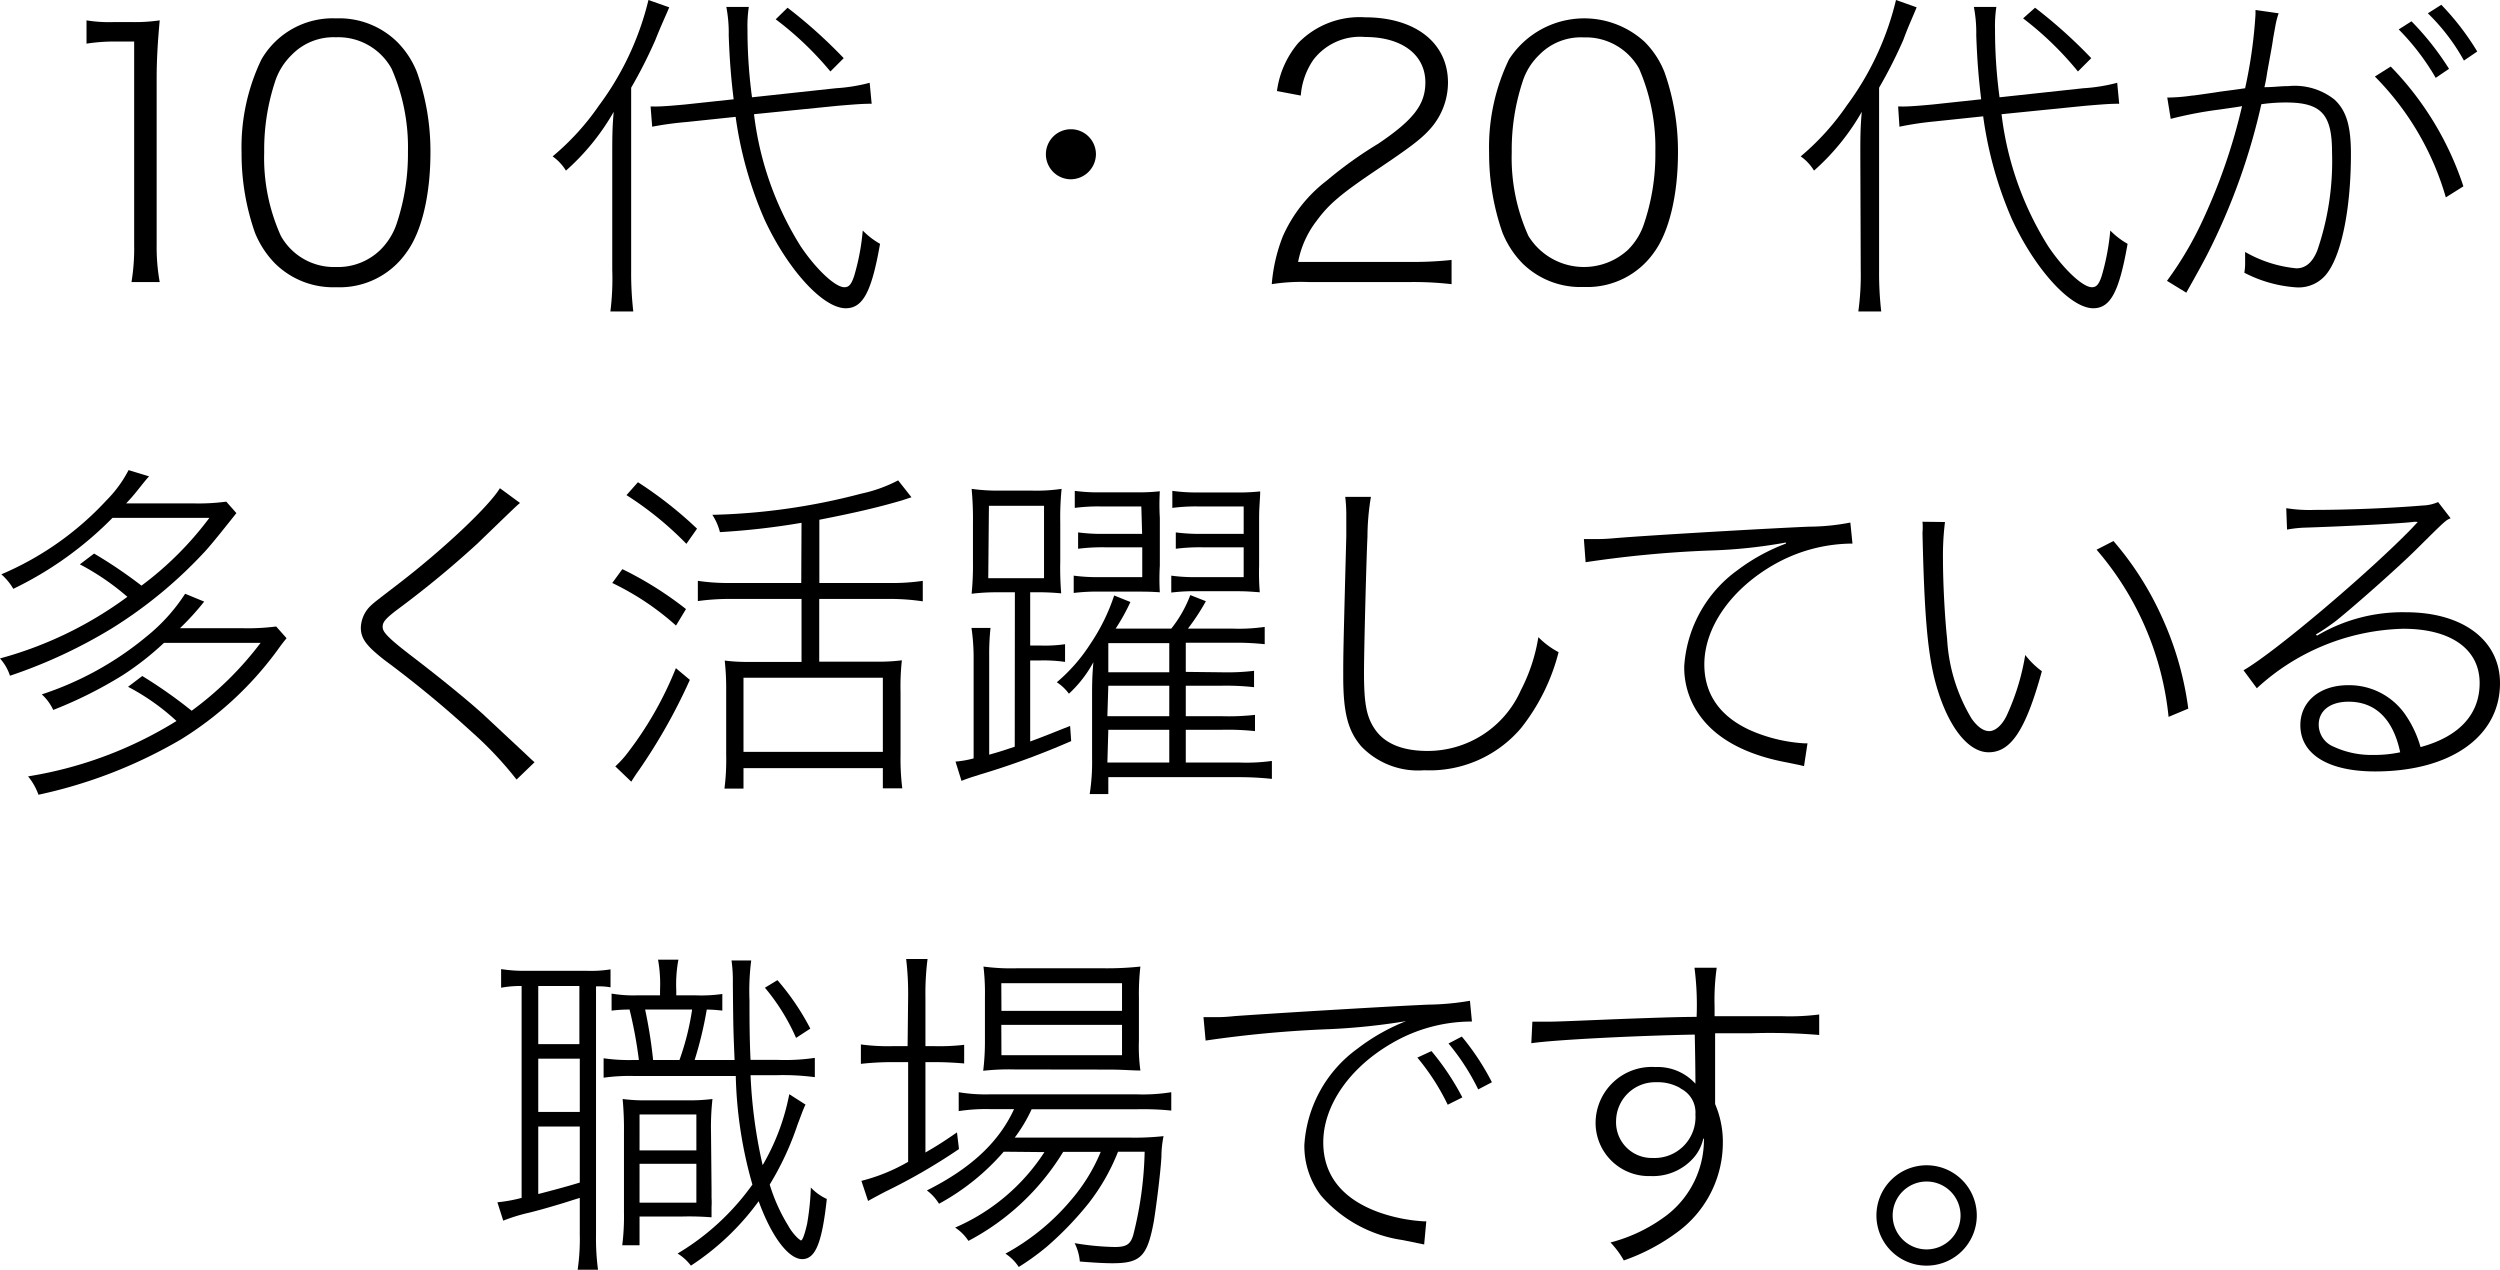 <svg xmlns="http://www.w3.org/2000/svg" viewBox="0 0 187.83 95.4"><title>Asset 1</title><g id="Layer_2" data-name="Layer 2"><g id="レイヤー_9" data-name="レイヤー 9"><path d="M6.5,1.53a10.61,10.61,0,0,0,2,.13H10a13.11,13.11,0,0,0,2-.13c-.15,1.62-.23,3-.23,4.35v12.5A14.76,14.76,0,0,0,12,21.19H9.88a15.63,15.63,0,0,0,.2-2.81V3.12H8.63a13.52,13.52,0,0,0-2.13.16Z"/><path d="M20.66,19.79a7.07,7.07,0,0,1-1.51-2.32,17.94,17.94,0,0,1-1-6,15.21,15.21,0,0,1,1.49-7,6.19,6.19,0,0,1,5.61-3.09,6.22,6.22,0,0,1,4.58,1.76,6.66,6.66,0,0,1,1.51,2.32,17.86,17.86,0,0,1,1,6c0,3.15-.64,5.93-1.79,7.49a6.12,6.12,0,0,1-5.3,2.63A6.21,6.21,0,0,1,20.66,19.79ZM21.91,4.13A4.92,4.92,0,0,0,20.71,6a16.32,16.32,0,0,0-.86,5.43,14.24,14.24,0,0,0,1.25,6.29,4.57,4.57,0,0,0,4.14,2.34,4.56,4.56,0,0,0,3.32-1.27,5,5,0,0,0,1.23-1.95,16.51,16.51,0,0,0,.86-5.44,14.72,14.72,0,0,0-1.23-6.24,4.57,4.57,0,0,0-4.18-2.36A4.38,4.38,0,0,0,21.91,4.13Z"/><path d="M46,11.7c0-1.27,0-2.11.11-3.3a17.37,17.37,0,0,1-3.59,4.42,3.61,3.61,0,0,0-1-1.07A18.91,18.91,0,0,0,45,7.93,21.83,21.83,0,0,0,48.72,0l1.56.55C50.1,1,49.63,2,49.24,3a35.73,35.73,0,0,1-1.82,3.59V20.33a25.46,25.46,0,0,0,.16,3.07H45.86A20,20,0,0,0,46,20.25ZM56.65,8.58a24,24,0,0,0,3.51,9.93c1.17,1.74,2.6,3.07,3.28,3.07.34,0,.52-.21.73-.83a17,17,0,0,0,.65-3.43,5.77,5.77,0,0,0,1.3,1c-.63,3.59-1.28,4.84-2.58,4.84-1.71,0-4.37-2.92-6.11-6.69a29.18,29.18,0,0,1-2.16-7.69l-3.71.39A24.23,24.23,0,0,0,49,9.52L48.88,8h.28a.8.8,0,0,0,.19,0c.44,0,1.4-.08,2.13-.15l3.64-.39c-.21-1.72-.31-3.1-.37-4.81A10.19,10.19,0,0,0,54.57.52l1.69,0a9.53,9.53,0,0,0-.1,1.67,38,38,0,0,0,.34,5.12l6.29-.68a13,13,0,0,0,2.55-.41l.15,1.58a2.33,2.33,0,0,0-.33,0c-.45,0-1.41.08-2.24.15Zm2.52-8a36.86,36.86,0,0,1,4.22,3.79l-1,1a24.34,24.34,0,0,0-4.11-3.92Z"/><path d="M82.34,11.6a1.9,1.9,0,0,1-1.87,1.87,1.88,1.88,0,1,1,1.87-1.87Z"/><path d="M98.3,21.19a14.16,14.16,0,0,0-2.75.16,12.51,12.51,0,0,1,.83-3.59,10.72,10.72,0,0,1,3.3-4.19,30.48,30.48,0,0,1,3.88-2.78c2.65-1.79,3.53-2.94,3.53-4.6,0-2.08-1.76-3.41-4.52-3.41a4.41,4.41,0,0,0-3.9,1.72,5.49,5.49,0,0,0-.94,2.68l-1.79-.34a7,7,0,0,1,1.61-3.62,6.43,6.43,0,0,1,5-1.92c3.79,0,6.24,1.92,6.24,4.91a5.24,5.24,0,0,1-1.35,3.49c-.68.75-1.38,1.3-4.29,3.25-2.37,1.61-3.31,2.39-4.19,3.59a7.27,7.27,0,0,0-1.43,3.14h8.53a27,27,0,0,0,3-.15v1.82a25,25,0,0,0-3-.16Z"/><path d="M114.39,19.79a7.07,7.07,0,0,1-1.51-2.32,17.94,17.94,0,0,1-1-6,15.21,15.21,0,0,1,1.49-7,6.72,6.72,0,0,1,10.19-1.33,6.66,6.66,0,0,1,1.51,2.32,17.86,17.86,0,0,1,1,6c0,3.15-.65,5.93-1.79,7.49A6.12,6.12,0,0,1,119,21.56,6.2,6.2,0,0,1,114.39,19.79Zm1.25-15.66A4.8,4.8,0,0,0,114.44,6a16.32,16.32,0,0,0-.86,5.43,14.24,14.24,0,0,0,1.25,6.29,4.89,4.89,0,0,0,7.46,1.07,4.89,4.89,0,0,0,1.22-1.95,16.25,16.25,0,0,0,.86-5.44,14.89,14.89,0,0,0-1.22-6.24A4.58,4.58,0,0,0,119,2.81,4.37,4.37,0,0,0,115.64,4.13Z"/><path d="M139.77,11.7c0-1.27,0-2.11.11-3.3a17.37,17.37,0,0,1-3.59,4.42,3.51,3.51,0,0,0-1-1.07,19,19,0,0,0,3.46-3.82A21.83,21.83,0,0,0,142.45,0L144,.55C143.83,1,143.36,2,143,3a35.73,35.73,0,0,1-1.82,3.59V20.33a25.46,25.46,0,0,0,.16,3.07h-1.72a20,20,0,0,0,.18-3.15Zm10.61-3.12a24,24,0,0,0,3.51,9.93c1.17,1.74,2.6,3.07,3.28,3.07.34,0,.52-.21.73-.83a17.7,17.7,0,0,0,.65-3.43,5.77,5.77,0,0,0,1.3,1c-.63,3.59-1.28,4.84-2.58,4.84-1.71,0-4.37-2.92-6.11-6.69A29.18,29.18,0,0,1,149,8.74l-3.71.39a24.23,24.23,0,0,0-2.58.39L142.61,8h.28a.8.8,0,0,0,.19,0c.44,0,1.4-.08,2.13-.15l3.64-.39c-.21-1.72-.31-3.1-.37-4.81A10.19,10.19,0,0,0,148.3.52l1.69,0a9.53,9.53,0,0,0-.1,1.67,38,38,0,0,0,.34,5.12l6.29-.68a13,13,0,0,0,2.55-.41l.15,1.58a2.38,2.38,0,0,0-.34,0c-.44,0-1.4.08-2.23.15Zm2.52-8a36.86,36.86,0,0,1,4.22,3.79l-1,1A24.34,24.34,0,0,0,152,1.38Z"/><path d="M162.83,7.33a13.46,13.46,0,0,0,1.87-.15c.1,0,.1,0,1.77-.24.44-.08,1-.13,2.21-.31a35.82,35.82,0,0,0,.78-5.54V.75L171.2,1a6,6,0,0,0-.24.91l-.18,1c-.05.42-.21,1.25-.44,2.52a11.08,11.08,0,0,1-.21,1.12c.73,0,1.17-.08,1.8-.08a4.81,4.81,0,0,1,3.45,1c.91.83,1.25,2,1.25,4.1,0,3.93-.65,7.31-1.69,8.82a2.68,2.68,0,0,1-2.42,1.2,9.9,9.9,0,0,1-3.9-1.1,4.11,4.11,0,0,0,.06-.83c0-.18,0-.39,0-.73a9.56,9.56,0,0,0,3.85,1.23c.7,0,1.22-.45,1.58-1.36a20.64,20.64,0,0,0,1.1-7.38c0-2.84-.81-3.72-3.46-3.72a13.08,13.08,0,0,0-1.85.13,47.83,47.83,0,0,1-4,11.16c-.23.46-.78,1.48-1.64,3l-1.45-.89a26.19,26.19,0,0,0,2.73-4.65,43.45,43.45,0,0,0,2.91-8.48c-.23.05-.23.05-1.69.26a29.83,29.83,0,0,0-3.67.7ZM179.62,5a23.33,23.33,0,0,1,5.46,9l-1.32.83a21.22,21.22,0,0,0-5.33-9.08Zm1.56-3.4A21.18,21.18,0,0,1,184,5.17l-1,.68a17.93,17.93,0,0,0-2.78-3.64ZM183.42.36a19.59,19.59,0,0,1,2.7,3.51l-1,.68A15.19,15.19,0,0,0,182.41,1Z"/><path d="M7.07,41.59A35.1,35.1,0,0,1,10.63,44a24.85,24.85,0,0,0,5.1-5.09H8.45A26.74,26.74,0,0,1,1,44.24,4.36,4.36,0,0,0,.1,43.15,23,23,0,0,0,8,37.59a9.18,9.18,0,0,0,1.66-2.27l1.54.47c-.24.26-.34.39-.78.94s-.55.67-.94,1.09h5A15.83,15.83,0,0,0,17,37.69l.76.86c-1.25,1.58-2.08,2.6-2.47,3a33.82,33.82,0,0,1-6.87,5.65A37.87,37.87,0,0,1,.75,50.77,3.64,3.64,0,0,0,0,49.47a28.82,28.82,0,0,0,9.57-4.63A18.71,18.71,0,0,0,6,42.4Zm5.25,6.71A21.76,21.76,0,0,1,9.2,50.74,32.14,32.14,0,0,1,4,53.34a3.69,3.69,0,0,0-.86-1.17A24,24,0,0,0,11,47.83a13.61,13.61,0,0,0,2.91-3.22l1.43.59a19.75,19.75,0,0,1-1.82,2h4.76a16.82,16.82,0,0,0,2.47-.13l.78.88c-.34.42-.34.42-.76,1a25.64,25.64,0,0,1-7.17,6.6A36.12,36.12,0,0,1,2.89,59.71a4.65,4.65,0,0,0-.78-1.38,30.14,30.14,0,0,0,11.15-4.16A16.86,16.86,0,0,0,9.62,51.6l1.07-.81A36,36,0,0,1,14.4,53.4a24.92,24.92,0,0,0,5.18-5.1Z"/><path d="M39.07,37.79c-.24.19-.31.26-3.2,3.05a74.75,74.75,0,0,1-5.95,4.91c-1,.75-1.17,1-1.17,1.35s.26.73,2.31,2.29c2.37,1.82,4.52,3.59,5.51,4.53l2.86,2.67c.39.37.44.42.73.68l-1.35,1.3A26.84,26.84,0,0,0,35.45,55,82,82,0,0,0,28.9,49.6c-1.4-1.09-1.79-1.64-1.79-2.45a2.38,2.38,0,0,1,.73-1.63c.28-.26.28-.26,2.18-1.72,3.33-2.57,6.68-5.72,7.54-7.12Z"/><path d="M46.76,42.76a26.52,26.52,0,0,1,4.78,3L50.79,47A20.29,20.29,0,0,0,46,43.8Zm5.07,8.32A42.56,42.56,0,0,1,48,57.87s-.21.28-.57.86l-1.2-1.15a7.89,7.89,0,0,0,.78-.83,26.66,26.66,0,0,0,3.77-6.55Zm-3.9-14.85a30.16,30.16,0,0,1,4.44,3.49l-.8,1.14a25,25,0,0,0-4.5-3.66Zm12.29,3.05a55.45,55.45,0,0,1-6.13.7,4.34,4.34,0,0,0-.57-1.3A47.94,47.94,0,0,0,64.7,37.09a10.79,10.79,0,0,0,2.78-1l1,1.27-.73.24c-1.85.54-3.54.93-6.19,1.45V43.8h5.23a15.48,15.48,0,0,0,2.54-.16v1.54A16.59,16.59,0,0,0,66.78,45H61.55v4.71h4.21a13.62,13.62,0,0,0,2-.1,17.68,17.68,0,0,0-.1,2.36v4.76a18,18,0,0,0,.13,2.5H66.33V57.71H55.86v1.54H54.43a17.21,17.21,0,0,0,.13-2.53V51.91a19.45,19.45,0,0,0-.11-2.28,13,13,0,0,0,1.85.1h3.92V45H55a17.57,17.57,0,0,0-2.57.16V43.64A15.72,15.72,0,0,0,55,43.8h5.2ZM55.86,56.49H66.33V50.92H55.86Z"/><path d="M76.25,44.5H75a15.6,15.6,0,0,0-2,.11,21.81,21.81,0,0,0,.1-2.45V39.28a24.12,24.12,0,0,0-.1-2.55,14.27,14.27,0,0,0,2.18.13H77.5a13,13,0,0,0,2.26-.13,21.68,21.68,0,0,0-.1,2.55v2.88a23.2,23.2,0,0,0,.07,2.42,18,18,0,0,0-2-.08h-.33v4h.78a10.38,10.38,0,0,0,1.84-.1v1.33a11.52,11.52,0,0,0-1.84-.11h-.78v6.09c1.06-.39,1.56-.6,3-1.17l.08,1.14a59.77,59.77,0,0,1-6.81,2.5c-.63.2-1,.31-1.43.49l-.45-1.45a7.57,7.57,0,0,0,1.36-.24v-7.7a15.43,15.43,0,0,0-.16-2.1h1.43a17.92,17.92,0,0,0-.1,2.1v7.42c.75-.21,1-.29,1.92-.6Zm-2-1.06h4.19V38H74.3Zm17.5,7.07a17.27,17.27,0,0,0,2.47-.11v1.23a19,19,0,0,0-2.47-.11H89.09v2.29H91.8a18.07,18.07,0,0,0,2.49-.1v1.22a19.76,19.76,0,0,0-2.49-.1H89.09v2.46h4a14,14,0,0,0,2.47-.12v1.35a22.88,22.88,0,0,0-2.49-.13H83.27v1.27h-1.4a15.39,15.39,0,0,0,.18-2.7V52.2c0-.55,0-1.41.1-2.45a9.13,9.13,0,0,1-1.84,2.37,3.45,3.45,0,0,0-.91-.86,12.85,12.85,0,0,0,2.52-2.88,14.74,14.74,0,0,0,1.79-3.64l1.22.49a15.37,15.37,0,0,1-1.11,2H88a9.3,9.3,0,0,0,1.43-2.52l1.17.46a16.4,16.4,0,0,1-1.35,2.06h3.38a13.58,13.58,0,0,0,2.39-.13v1.3a20.09,20.09,0,0,0-2.39-.11H89.09v2.19Zm-6-12.46H82.67a13.44,13.44,0,0,0-1.92.11V36.88a13.34,13.34,0,0,0,2,.11h2.65a14.38,14.38,0,0,0,1.74-.08,17.34,17.34,0,0,0,0,2V42.5a17,17,0,0,0,0,2c-.73-.05-1.14-.05-1.69-.05H82.67a14.45,14.45,0,0,0-2,.1V43.25a13.46,13.46,0,0,0,2,.11h3.15V41.12H83a14.28,14.28,0,0,0-2,.11V40a13.38,13.38,0,0,0,2,.11h2.81Zm2.1,12.46V48.32H83.27v2.19Zm-4.65,3.3h4.65V51.52H83.27Zm0,3.48h4.65V54.83H83.27ZM93.44,38.05H90a13.63,13.63,0,0,0-1.92.11V36.88A13.34,13.34,0,0,0,90,37h2.91a14.84,14.84,0,0,0,1.77-.08c0,.57-.08,1.09-.08,2V42.5a17.78,17.78,0,0,0,.05,2c-.8-.06-1.11-.08-1.69-.08H90a14.36,14.36,0,0,0-2,.1V43.25a13,13,0,0,0,2,.11h3.44V41.12h-3.1a14.28,14.28,0,0,0-2,.11V40a13.64,13.64,0,0,0,2,.11h3.1Z"/><path d="M103,37.33a18.49,18.49,0,0,0-.26,3c-.08,1.61-.26,8.47-.26,10.19,0,2.31.18,3.3.78,4.21.73,1.12,2.08,1.69,4,1.69a7.66,7.66,0,0,0,7-4.55,13.22,13.22,0,0,0,1.32-4A6.19,6.19,0,0,0,117.1,49a15.22,15.22,0,0,1-2.81,5.69A9,9,0,0,1,107,57.87a5.9,5.9,0,0,1-4.73-1.8c-1-1.17-1.35-2.52-1.35-5.25,0-1.66,0-1.82.23-10.53,0-.81,0-1.43,0-1.74a11.46,11.46,0,0,0-.08-1.22Z"/><path d="M119,40.5l.91,0c.37,0,.68,0,1.46-.07,2.5-.21,11.46-.73,14.53-.86a16.55,16.55,0,0,0,3.12-.31l.16,1.58a12,12,0,0,0-5.95,1.61c-3.2,1.85-5.18,4.71-5.18,7.47,0,2.49,1.46,4.29,4.27,5.27a11.84,11.84,0,0,0,3.27.66h.21l-.26,1.71c-.42-.1-.42-.1-1.61-.34-2.81-.57-4.92-1.71-6.14-3.35a6.15,6.15,0,0,1-1.25-3.82,9.68,9.68,0,0,1,4-7.21,14.49,14.49,0,0,1,3.64-2v-.08a37.8,37.8,0,0,1-5.69.6,83.86,83.86,0,0,0-9.36.88Z"/><path d="M146.13,39.22a20.64,20.64,0,0,0-.15,2.86c0,1.67.13,4.24.31,5.91a13,13,0,0,0,1.84,6c.45.63.89.94,1.33.94s1-.44,1.38-1.33a17.53,17.53,0,0,0,1.32-4.39,6.25,6.25,0,0,0,1.25,1.22c-1.22,4.45-2.34,6.09-4,6.09s-3.25-2.22-4.09-5.62c-.52-2.16-.75-5-.88-10.87a4.8,4.8,0,0,0,0-.83Zm12.66,1.43a23.46,23.46,0,0,1,3.67,5.78,24,24,0,0,1,1.95,6.81l-1.48.62a22.71,22.71,0,0,0-5.41-12.56Z"/><path d="M171.77,38.18a11,11,0,0,0,2.13.13c2.42,0,5.75-.13,8.11-.33a3.12,3.12,0,0,0,1.17-.26l.94,1.22c-.37.15-.37.15-2.53,2.29-1.4,1.4-4.91,4.49-6.1,5.43-.34.26-1.15.83-1.49,1l.08.1A12.59,12.59,0,0,1,180.76,46c4.29,0,7.07,2.11,7.07,5.33,0,4-3.71,6.63-9.38,6.63-3.54,0-5.62-1.3-5.62-3.48,0-1.77,1.46-3,3.59-3a5.13,5.13,0,0,1,4.24,2.13,8.22,8.22,0,0,1,1.2,2.52c2.88-.78,4.44-2.44,4.44-4.81,0-2.55-2.16-4.08-5.74-4.08a16.83,16.83,0,0,0-11,4.47l-1-1.35C170.93,49,178,43,181.21,39.69l.44-.47v0a1.07,1.07,0,0,0-.39,0c-.78.1-4.73.31-8,.42a8.91,8.91,0,0,0-1.43.15Zm4.68,14.54c-1.38,0-2.24.68-2.24,1.72a1.79,1.79,0,0,0,1.12,1.66,6.77,6.77,0,0,0,3,.62,9.23,9.23,0,0,0,2-.2C179.8,54,178.45,52.72,176.45,52.72Z"/><path d="M39.19,74.08a8,8,0,0,0-1.54.13v-1.4a11,11,0,0,0,1.77.13H44.1a9.27,9.27,0,0,0,1.77-.11v1.35a5,5,0,0,0-1.09-.07V92.77a18,18,0,0,0,.15,2.63H43.4a16.11,16.11,0,0,0,.16-2.68V90l-.58.18c-.78.26-2.39.73-3.22.93a13.32,13.32,0,0,0-1.95.6l-.44-1.38A11.36,11.36,0,0,0,39.19,90Zm1.25,4.37h3.09V74.08H40.44Zm0,5.09h3.12v-4H40.44Zm0,6.17c.93-.24,2-.52,3.12-.86V84.64H40.44ZM52.21,74.78a11.25,11.25,0,0,0,2.06-.1v1.25a10.58,10.58,0,0,0-1.17-.08,28.53,28.53,0,0,1-.91,3.79h3c-.1-2.47-.1-2.47-.13-5.82a10.83,10.83,0,0,0-.1-1.66h1.48a18.06,18.06,0,0,0-.13,3c0,1.17,0,2.86.08,4.47h2a15.35,15.35,0,0,0,2.83-.15v1.45a18.15,18.15,0,0,0-2.83-.15h-2a37.13,37.13,0,0,0,.91,6.76,16.86,16.86,0,0,0,2-5.33l1.22.78c-.16.31-.31.75-.6,1.51A22.09,22.09,0,0,1,57.83,89a13.26,13.26,0,0,0,1.38,3.07,3.89,3.89,0,0,0,.78,1l.18.13c.13,0,.29-.47.47-1.25a19.51,19.51,0,0,0,.28-2.73,3.82,3.82,0,0,0,1.2.86c-.36,3.32-.86,4.52-1.85,4.52S58,93,57,90.25a19.37,19.37,0,0,1-5.09,4.84,3.69,3.69,0,0,0-1-.91A18.58,18.58,0,0,0,56.53,89a32.15,32.15,0,0,1-1.25-8.16h-7.7a14,14,0,0,0-2.23.13V79.51a13.31,13.31,0,0,0,2.23.13H48a32.58,32.58,0,0,0-.7-3.79,10.68,10.68,0,0,0-1.35.08V74.65a9.7,9.7,0,0,0,2,.13h1.64v-.39a10.46,10.46,0,0,0-.15-2.29h1.53a10.2,10.2,0,0,0-.16,2.32v.36Zm1.25,14.56V90a5.08,5.08,0,0,1,0,.67c0,.29,0,.37,0,.79a20.62,20.62,0,0,0-2.23-.06H48.05v2.16h-1.3a17.31,17.31,0,0,0,.13-2.47v-6a24.54,24.54,0,0,0-.1-2.52,12.59,12.59,0,0,0,1.87.1h3a13.69,13.69,0,0,0,1.88-.1,19.24,19.24,0,0,0-.11,2.54Zm-5.41-2.91h4.27v-2.7H48.05Zm0,3.93h4.27V87.44H48.05Zm3-10.72A19.73,19.73,0,0,0,52,75.85H48.47a35.71,35.71,0,0,1,.6,3.79Zm7.36-6a18.58,18.58,0,0,1,2.47,3.64l-1.07.7a15.53,15.53,0,0,0-2.34-3.77Z"/><path d="M68.23,74.89a21.86,21.86,0,0,0-.15-2.84h1.61a20.21,20.21,0,0,0-.16,2.86V78.6h.7a16.19,16.19,0,0,0,2.21-.1v1.4c-.83-.07-1.53-.1-2.23-.1h-.68v6.79c.86-.5,1.28-.76,2.37-1.51l.15,1.25a43.87,43.87,0,0,1-5.51,3.19c-.41.21-1.09.58-1.32.71l-.5-1.51a13.68,13.68,0,0,0,3.51-1.43V79.8H67a21.05,21.05,0,0,0-2.32.13V78.47a15.06,15.06,0,0,0,2.37.13h1.14Zm7.18,11.64a17.39,17.39,0,0,1-4.86,3.91,3.61,3.61,0,0,0-.91-1c3.32-1.67,5.4-3.62,6.55-6.11H74.37a13.43,13.43,0,0,0-2.34.15V82.06a12.21,12.21,0,0,0,2.36.16h11A13.54,13.54,0,0,0,88,82.06v1.38a21.06,21.06,0,0,0-2.55-.1H77.51a11.53,11.53,0,0,1-1.27,2.13h8.61a19.87,19.87,0,0,0,2.57-.11,7.85,7.85,0,0,0-.16,1.54c-.07,1.27-.39,3.74-.57,4.86-.49,2.65-1,3.15-3.12,3.15-.67,0-1.58-.06-2.44-.13a3.81,3.81,0,0,0-.39-1.38,20.05,20.05,0,0,0,3,.29c.88,0,1.19-.19,1.4-.89A27.55,27.55,0,0,0,86,86.53H84a15.49,15.49,0,0,1-2.24,3.91,24.71,24.71,0,0,1-3.14,3.25,18.55,18.55,0,0,1-2.08,1.5,3.39,3.39,0,0,0-1-1,17.15,17.15,0,0,0,5-4.11,13.31,13.31,0,0,0,2.16-3.54H79.88a18.31,18.31,0,0,1-7.12,6.69,3.46,3.46,0,0,0-1-1,15.14,15.14,0,0,0,6.71-5.67Zm.83-6.18a17.48,17.48,0,0,0-2.37.1A18.32,18.32,0,0,0,74,78.16V74.89a16.68,16.68,0,0,0-.11-2.27,15.55,15.55,0,0,0,2.45.13H83a23.76,23.76,0,0,0,2.68-.13A18.37,18.37,0,0,0,85.57,75v3.17a13.31,13.31,0,0,0,.11,2.26c-.57,0-1.38-.07-2.39-.07Zm-1-4.4H84.3V73.87H75.23Zm0,3.33H84.3V77H75.23Z"/><path d="M90.42,76.42c.49,0,.73,0,.91,0,.36,0,.67,0,1.45-.08,2.5-.18,11.47-.73,14.54-.86a19.74,19.74,0,0,0,3.12-.29l.15,1.56a11.89,11.89,0,0,0-6,1.62c-3.2,1.84-5.17,4.7-5.17,7.46,0,2.49,1.45,4.29,4.26,5.28a12.31,12.31,0,0,0,3.28.65h.2L107,93.5l-1.61-.33a10,10,0,0,1-6.13-3.33A6.15,6.15,0,0,1,98,86a9.68,9.68,0,0,1,4-7.22,15,15,0,0,1,3.64-2.06v0a48.26,48.26,0,0,1-5.7.6,86.57,86.57,0,0,0-9.36.86ZM108.77,83a17.11,17.11,0,0,0-2.28-3.54l1.06-.49a19.48,19.48,0,0,1,2.32,3.48Zm2.29-1.15a16.88,16.88,0,0,0-2.23-3.45l1-.52a18.7,18.7,0,0,1,2.26,3.43Z"/><path d="M115.13,76.76c.47,0,.68,0,1,0,.65,0,.81,0,5.1-.18,2.65-.1,4.91-.18,6.24-.18a21.77,21.77,0,0,0-.16-3.69h1.67a17.19,17.19,0,0,0-.16,2.91l0,.29v.44c1,0,1,0,2.08,0h3a17.4,17.4,0,0,0,2.78-.13v1.54a44.22,44.22,0,0,0-5.09-.13c-.44,0-.68,0-2.73,0V79c0,.39,0,1.27,0,2.7v1.25a7.22,7.22,0,0,1,.58,3A8.33,8.33,0,0,1,126,92.59a15.08,15.08,0,0,1-4,2.11,6.65,6.65,0,0,0-1-1.35,12,12,0,0,0,4.27-2.08,7.17,7.17,0,0,0,2.75-5.72l-.05,0a3.26,3.26,0,0,1-.65,1.35,4.07,4.07,0,0,1-3.3,1.46,4,4,0,0,1-4.14-4,4.22,4.22,0,0,1,4.5-4.19,3.82,3.82,0,0,1,3,1.25h0c0-.18,0-1.4-.05-3.69-4.35.08-10.56.39-12.28.65Zm11.13,5a3.4,3.4,0,0,0-1.84-.45,2.94,2.94,0,0,0-3,2.89A2.68,2.68,0,0,0,124.18,87a3.07,3.07,0,0,0,3.2-3.27A2,2,0,0,0,126.26,81.78Z"/><path d="M148.52,91.32a3.77,3.77,0,1,1-3.77-3.77A3.77,3.77,0,0,1,148.52,91.32Zm-6.32,0a2.55,2.55,0,1,0,2.55-2.55A2.55,2.55,0,0,0,142.2,91.32Z"/></g></g></svg>
